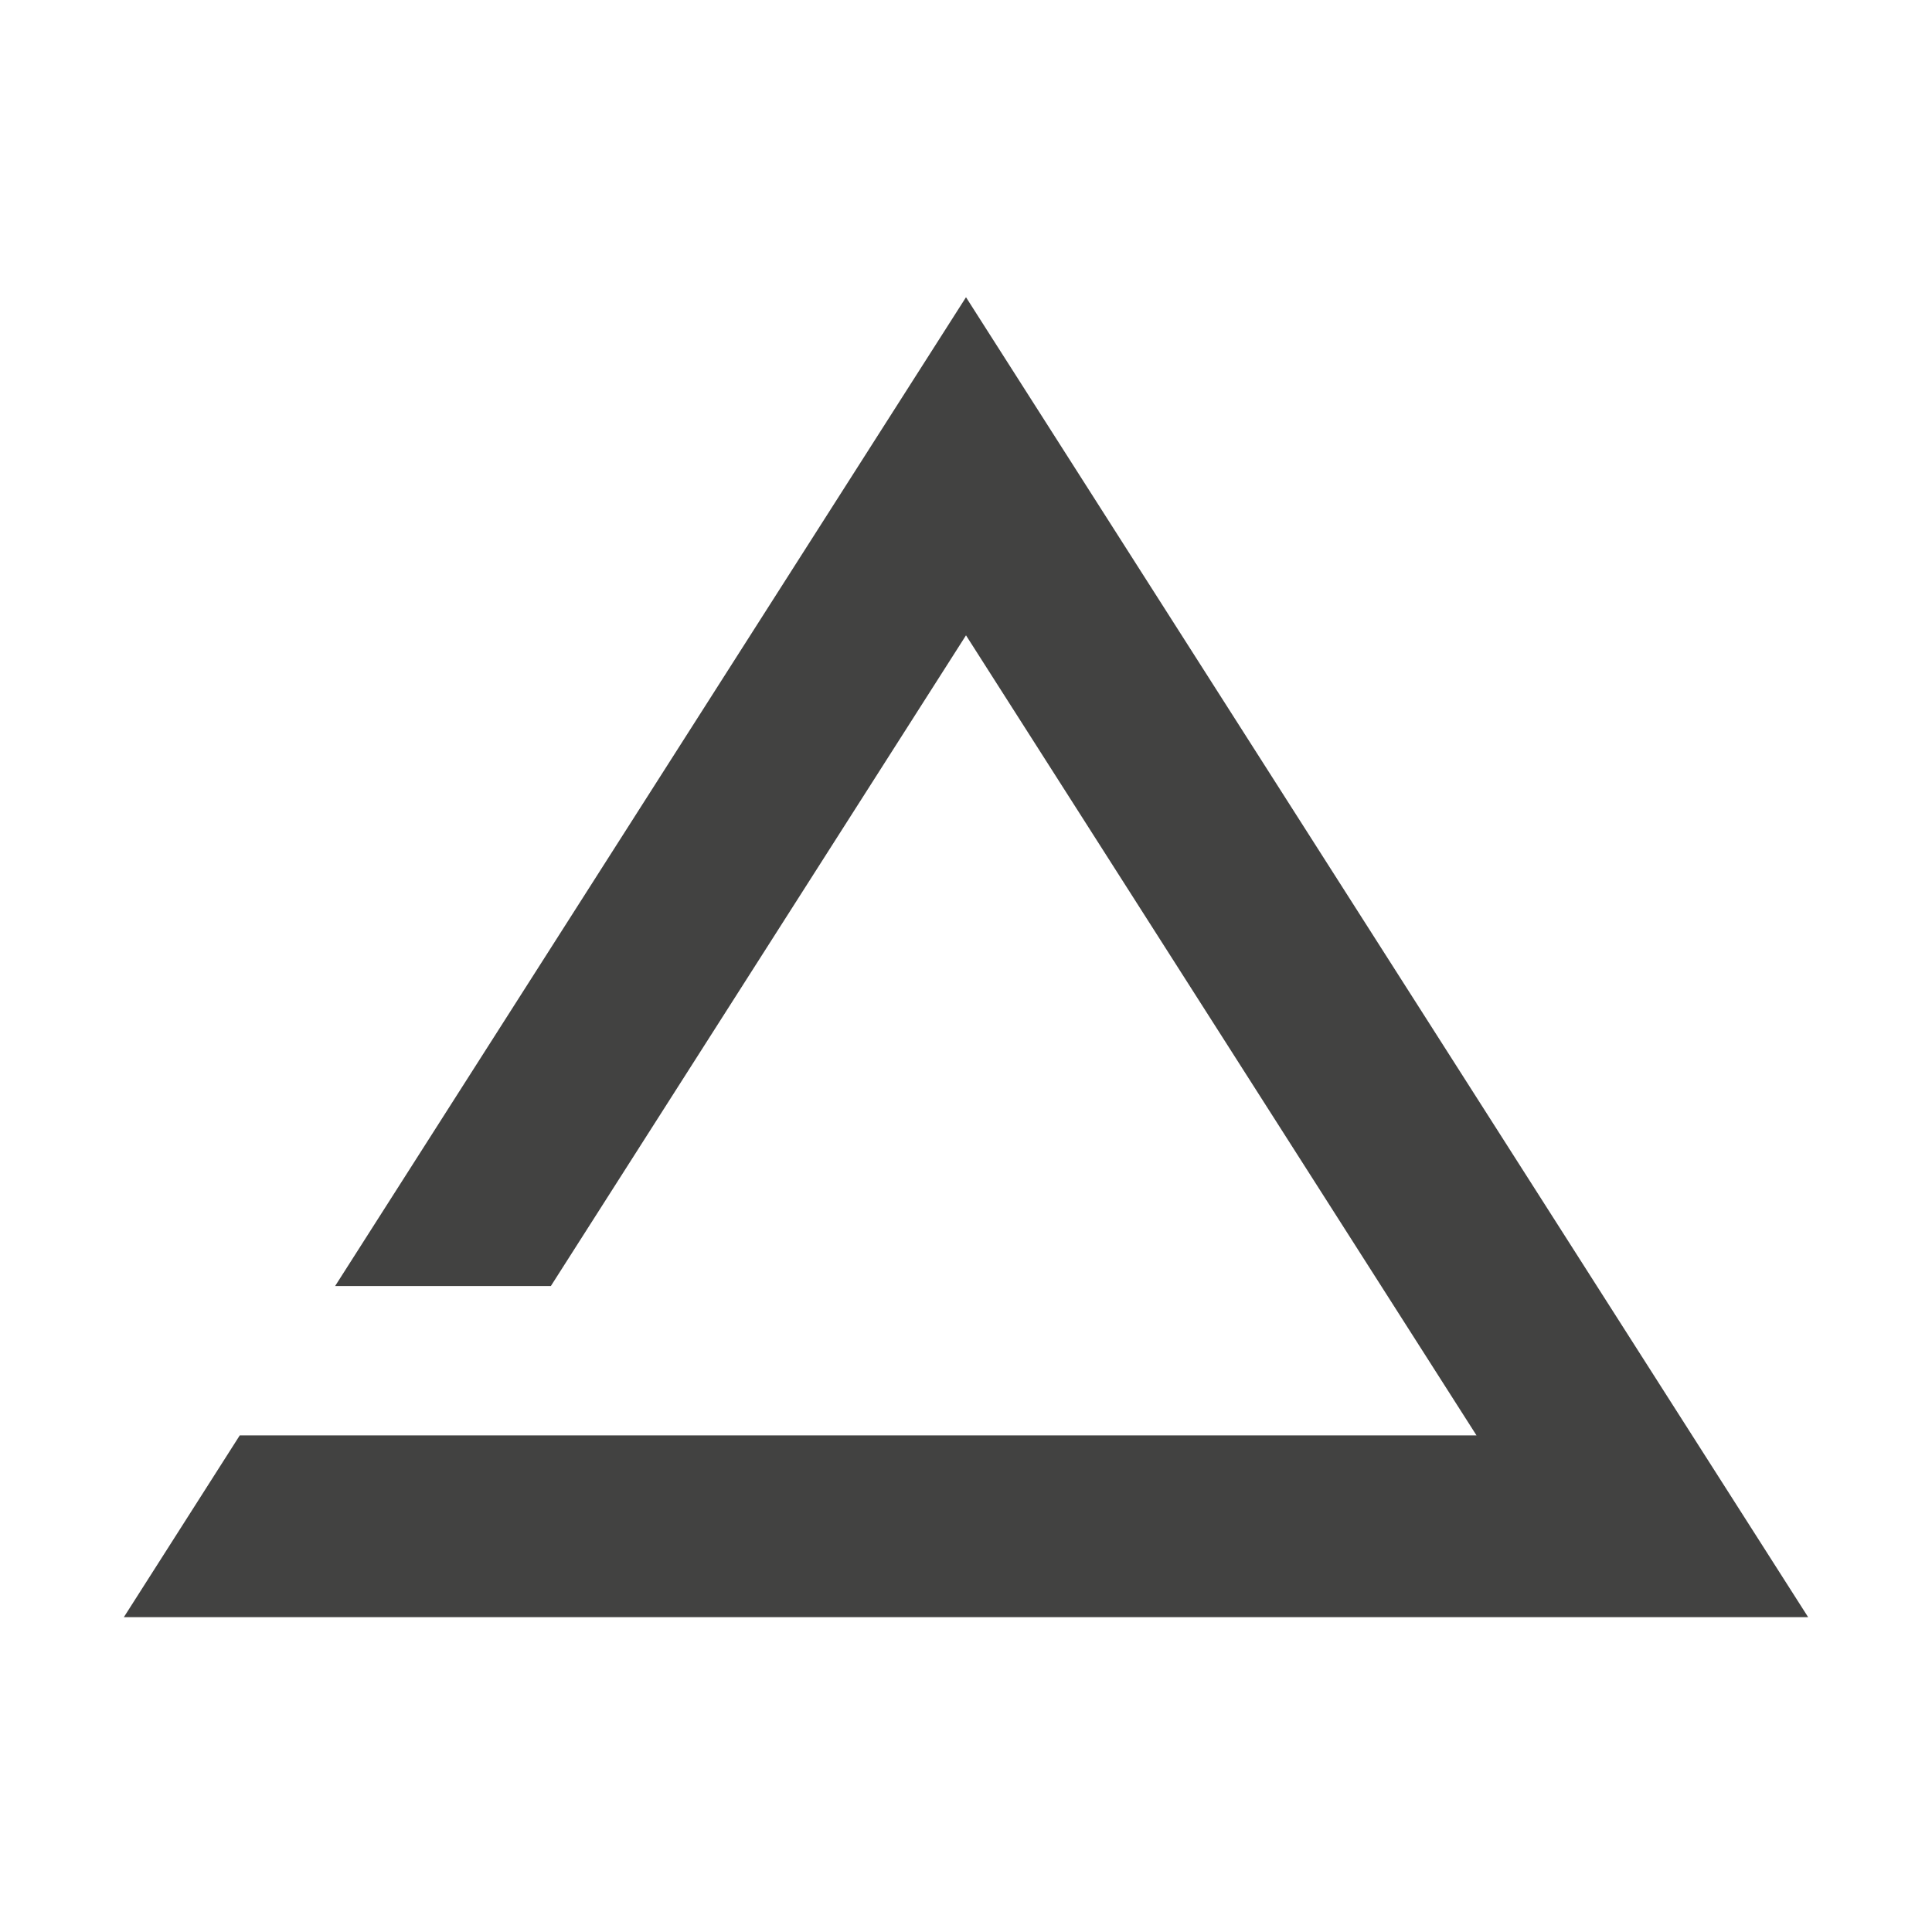 <?xml version="1.0" encoding="UTF-8"?> <svg xmlns="http://www.w3.org/2000/svg" width="78" height="78" viewBox="0 0 78 78" fill="none"> <path d="M73 65.29H5L9.68 57.95H59.61L39 25.65L22.24 51.92H13.53L39 12L73 65.29Z" fill="#424241"></path> </svg> 